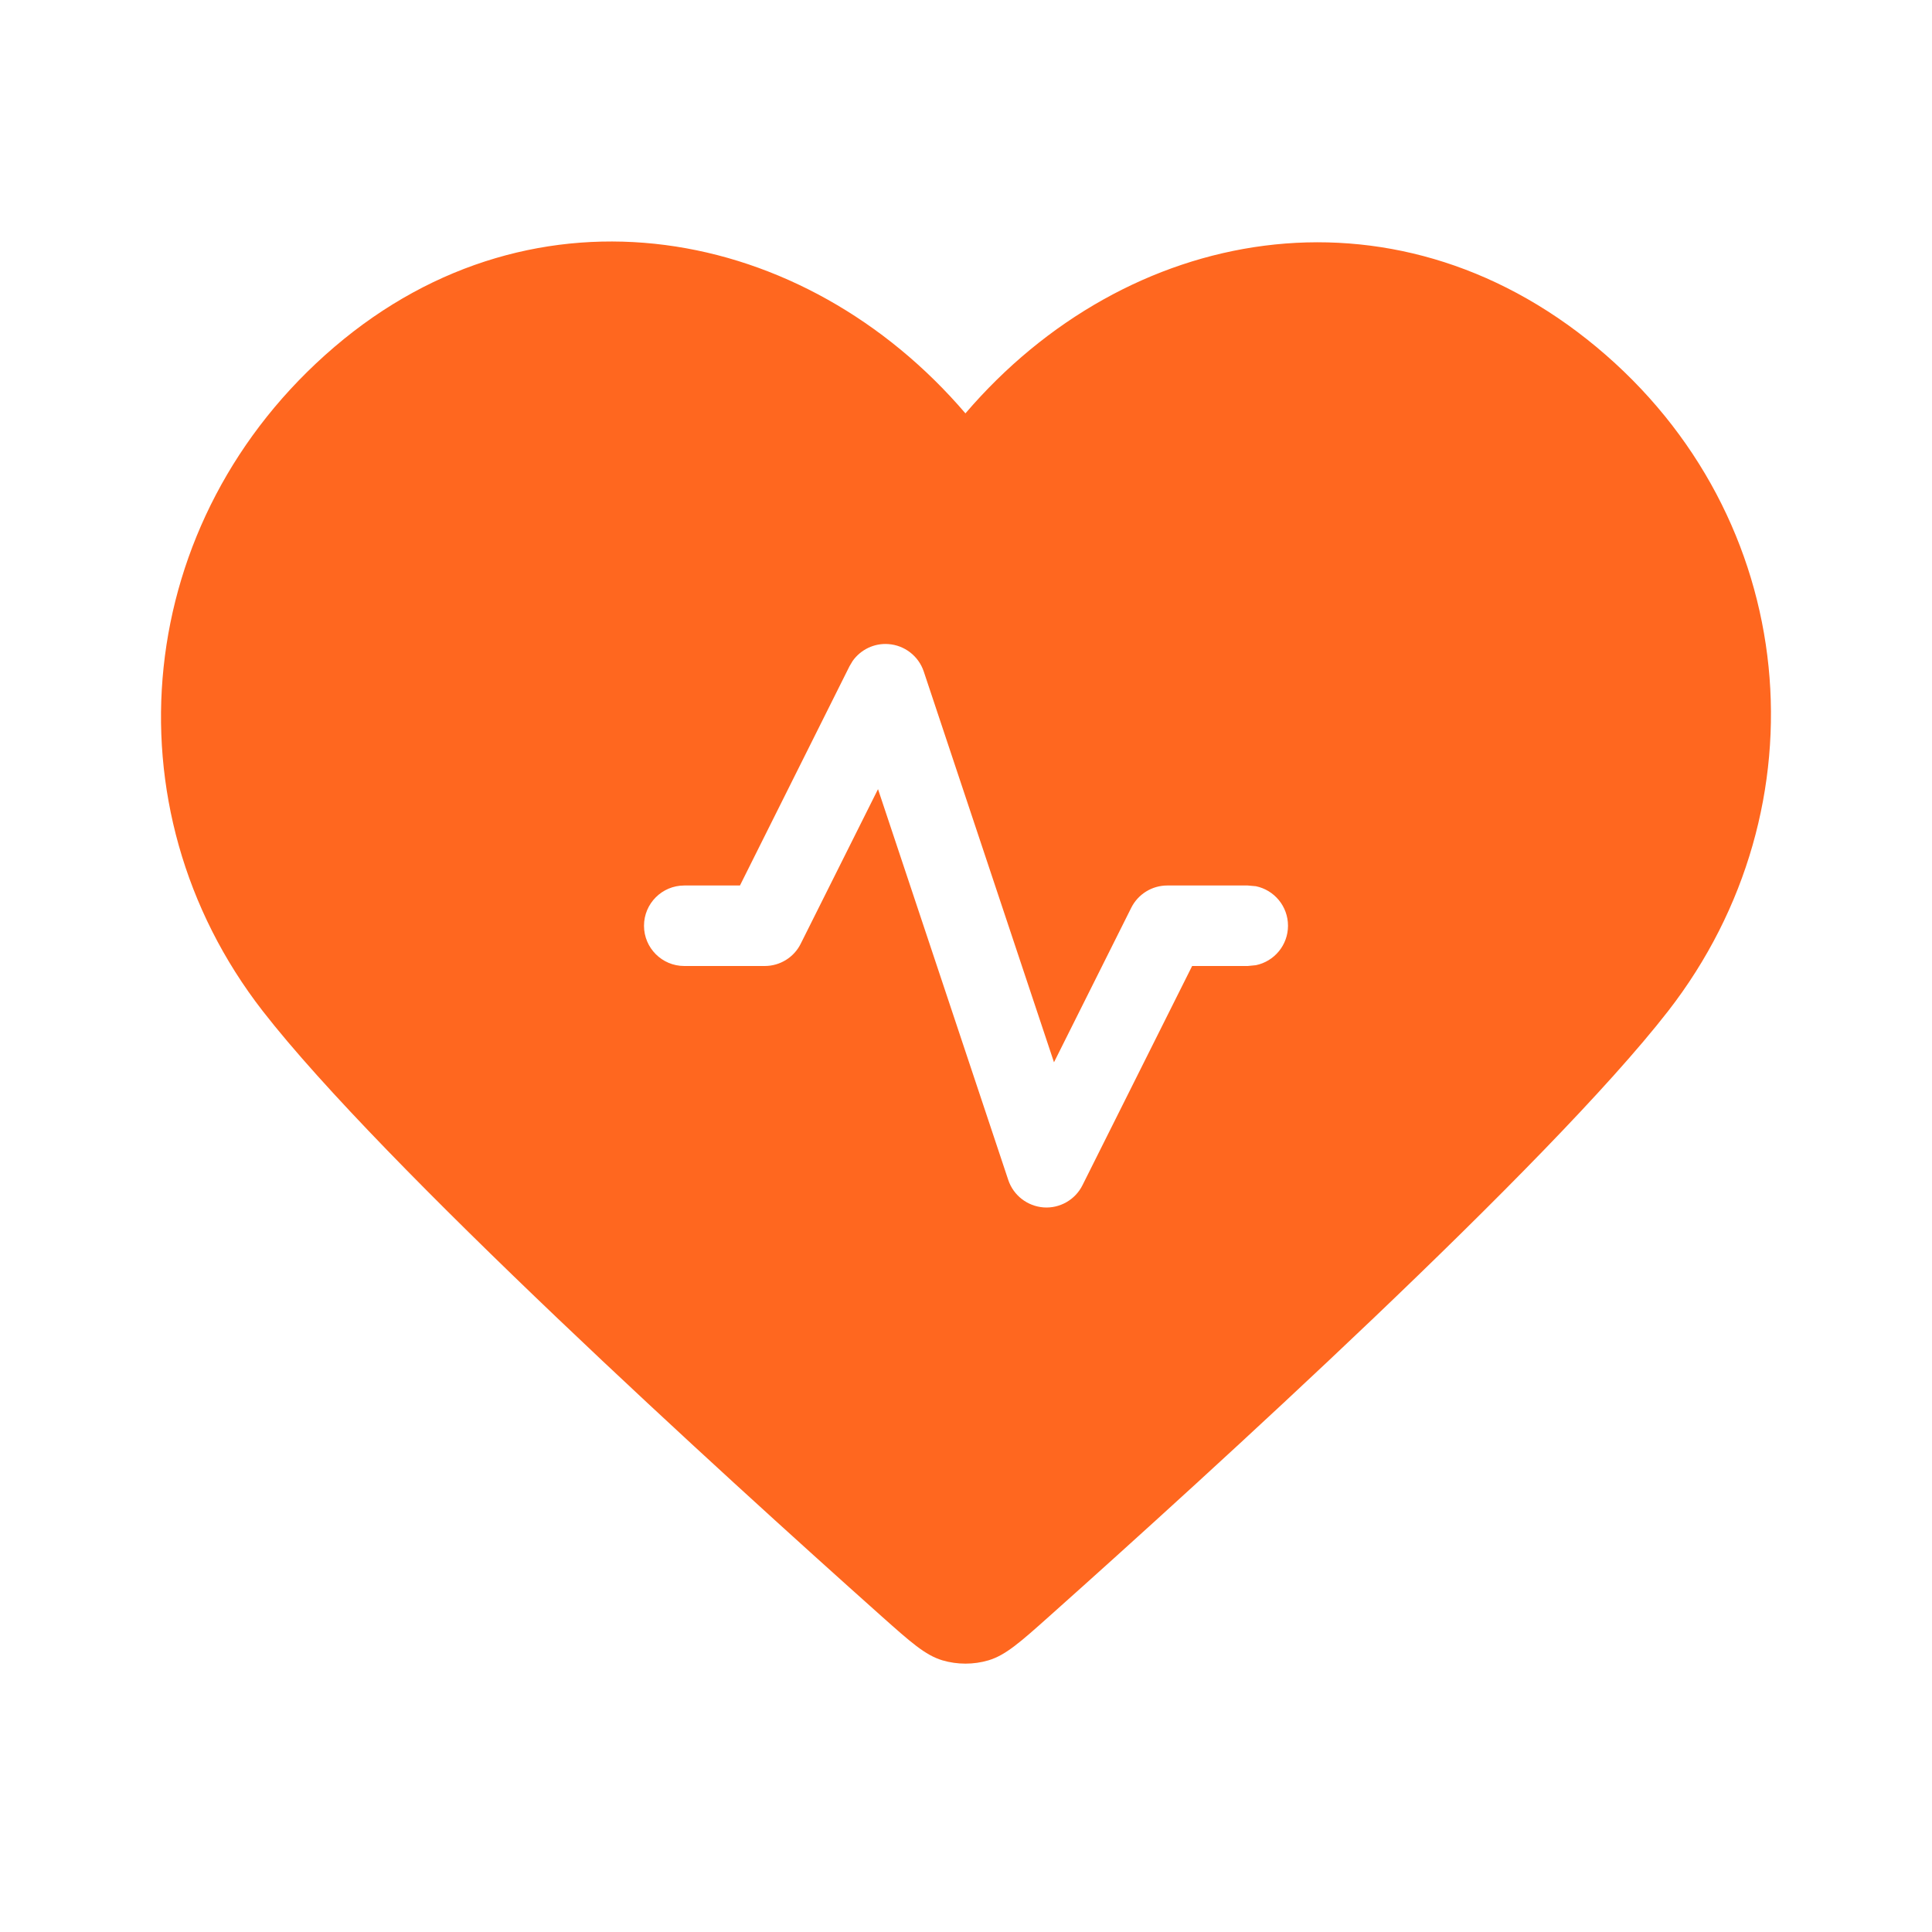 <svg width="24" height="24" viewBox="0 0 24 24" fill="none" xmlns="http://www.w3.org/2000/svg">
<path fill-rule="evenodd" clip-rule="evenodd" d="M4.154 4.31C6.659 2.17 9.994 2.798 11.993 5.135C13.993 2.798 17.283 2.193 19.831 4.31C22.379 6.428 22.689 10.029 20.722 12.56C19.236 14.472 15.015 18.311 13.038 20.075C12.675 20.399 12.493 20.561 12.28 20.625C12.096 20.68 11.891 20.68 11.706 20.625C11.493 20.561 11.312 20.399 10.948 20.075C8.972 18.311 4.75 14.472 3.264 12.56C1.297 10.029 1.65 6.45 4.154 4.31ZM11.035 8.001C10.859 7.988 10.691 8.07 10.591 8.212L10.553 8.276L9.192 11H8.5C8.224 11 8 11.224 8 11.5C8 11.776 8.224 12 8.5 12H9.5C9.689 12 9.863 11.893 9.947 11.723L10.907 9.803L12.525 14.658C12.589 14.85 12.763 14.984 12.965 14.999C13.166 15.013 13.357 14.904 13.447 14.723L14.809 12H15.5L15.601 11.99C15.829 11.943 16 11.741 16 11.5C16 11.258 15.829 11.056 15.601 11.009L15.5 11H14.5C14.311 11 14.138 11.107 14.053 11.276L13.093 13.196L11.475 8.341C11.411 8.15 11.237 8.015 11.035 8.001Z" fill="#FF671F"/>
</svg>

